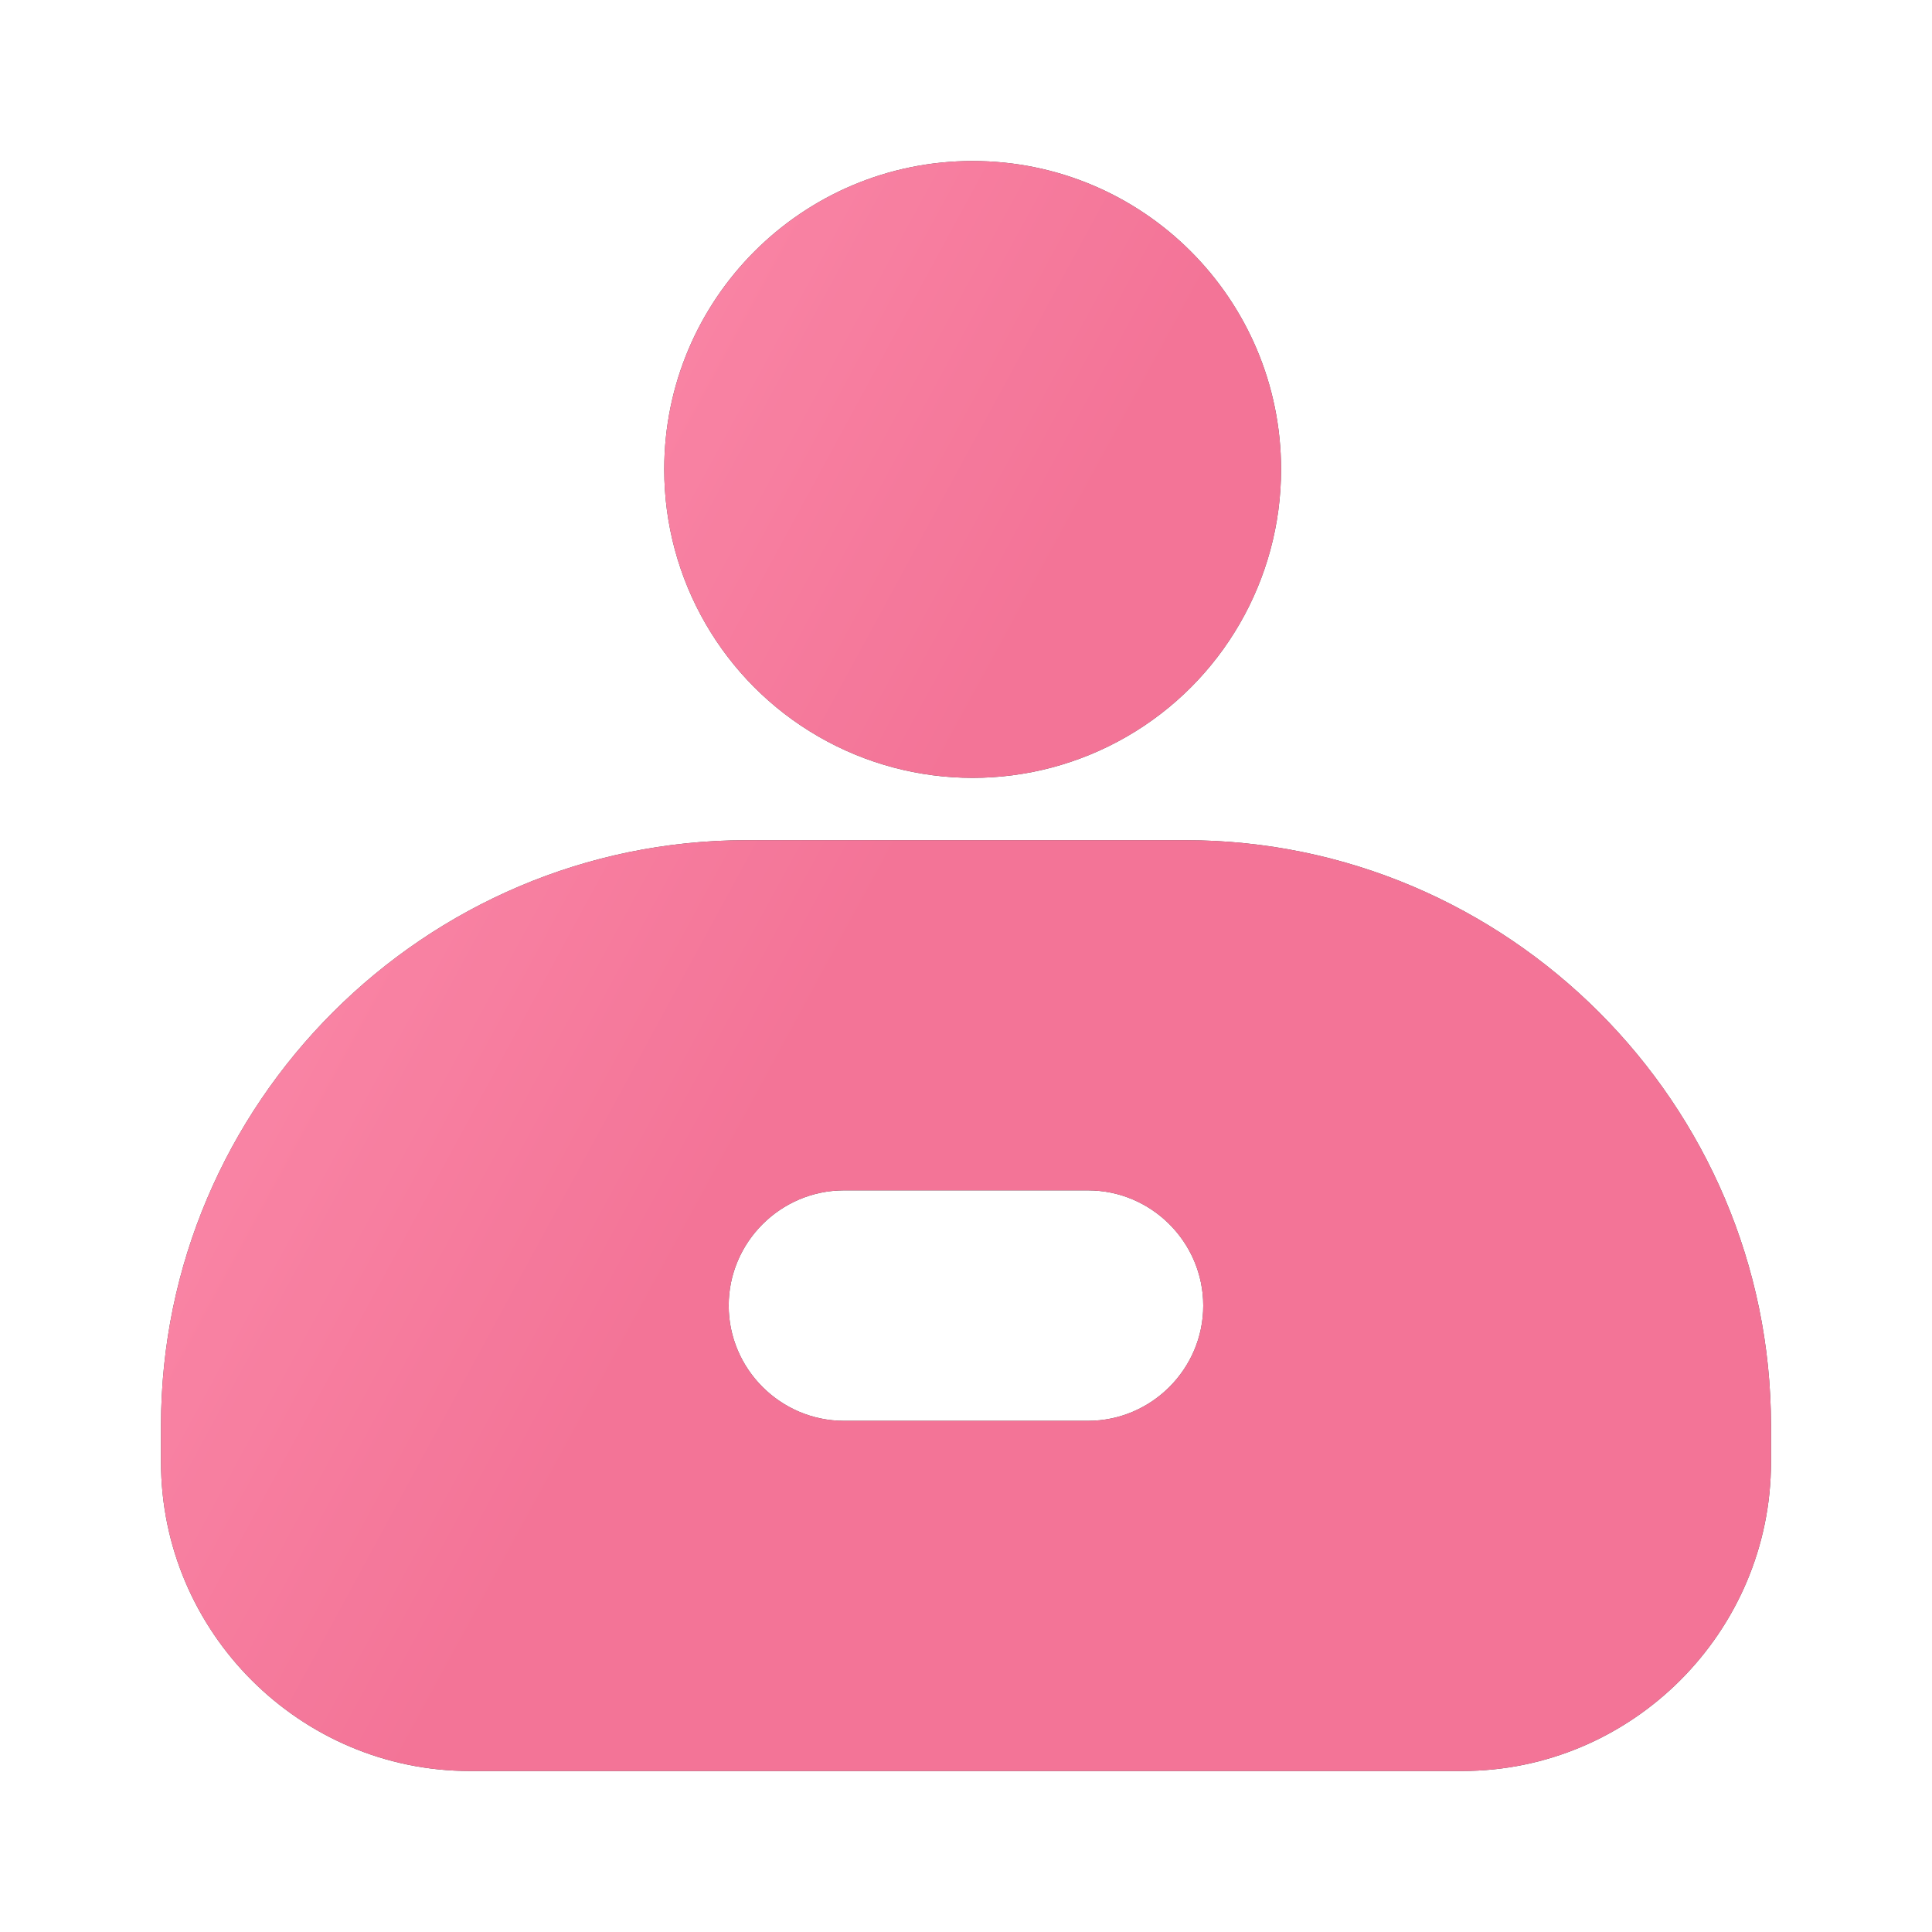 <?xml version="1.0" encoding="UTF-8"?>
<svg width="60px" height="60px" viewBox="0 0 60 60" version="1.1" xmlns="http://www.w3.org/2000/svg" xmlns:xlink="http://www.w3.org/1999/xlink">
    <title>形状结合</title>
    <defs>
        <rect id="path-1" x="0" y="0" width="60" height="60"></rect>
        <linearGradient x1="100%" y1="50%" x2="7.847%" y2="0%" id="linearGradient-3">
            <stop stop-color="#EE396B" offset="0%"></stop>
            <stop stop-color="#EE396B" offset="48.542%"></stop>
            <stop stop-color="#FF6590" offset="100%"></stop>
        </linearGradient>
        <path d="M36.817,26.093 L23.183,26.093 C13.182,26.093 5,34.275 5,44.277 L5,45.407 C5,50.683 9.316,55 14.592,55 L45.407,55 C50.682,55 55,50.683 55,45.407 L55,44.277 C55,34.275 46.817,26.093 36.817,26.093 Z M33.789,36.968 C35.757,36.968 37.368,38.579 37.368,40.547 C37.368,42.515 35.757,44.125 33.789,44.125 L26.21,44.125 C24.242,44.125 22.63,42.515 22.63,40.547 C22.63,38.579 24.241,36.968 26.21,36.968 L33.789,36.968 Z M30.206,5 C35.497,5 39.785,9.288 39.785,14.579 C39.785,18.001 37.959,21.163 34.996,22.874 C32.032,24.585 28.381,24.585 25.417,22.874 C22.453,21.163 20.628,18.001 20.628,14.579 C20.628,9.288 24.916,5 30.206,5 Z" id="path-4"></path>
        <filter x="-12.0%" y="-12.0%" width="124.0%" height="124.0%" filterUnits="objectBoundingBox" id="filter-5">
            <feOffset dx="0" dy="0" in="SourceAlpha" result="shadowOffsetOuter1"></feOffset>
            <feGaussianBlur stdDeviation="2" in="shadowOffsetOuter1" result="shadowBlurOuter1"></feGaussianBlur>
            <feColorMatrix values="0 0 0 0 0.965   0 0 0 0 0.306   0 0 0 0 0.49  0 0 0 0.156 0" type="matrix" in="shadowBlurOuter1"></feColorMatrix>
        </filter>
    </defs>
    <g id="PC" stroke="none" stroke-width="1" fill="none" fill-rule="evenodd">
        <g id="产品_亮点" transform="translate(-985, -3011)">
            <g id="编组-11" transform="translate(350, 1421)">
                <g id="编组-19备份-19" transform="translate(620, 1560)">
                    <g id="形状结合" transform="translate(15, 30)">
                        <mask id="mask-2" fill="white">
                            <use xlink:href="#path-1"></use>
                        </mask>
                        <g id="蒙版"></g>
                        <g opacity="0.7" mask="url(#mask-2)">
                            <use fill="black" fill-opacity="1" filter="url(#filter-5)" xlink:href="#path-4"></use>
                            <use fill="url(#linearGradient-3)" fill-rule="evenodd" xlink:href="#path-4"></use>
                        </g>
                    </g>
                </g>
            </g>
        </g>
    </g>
</svg>
